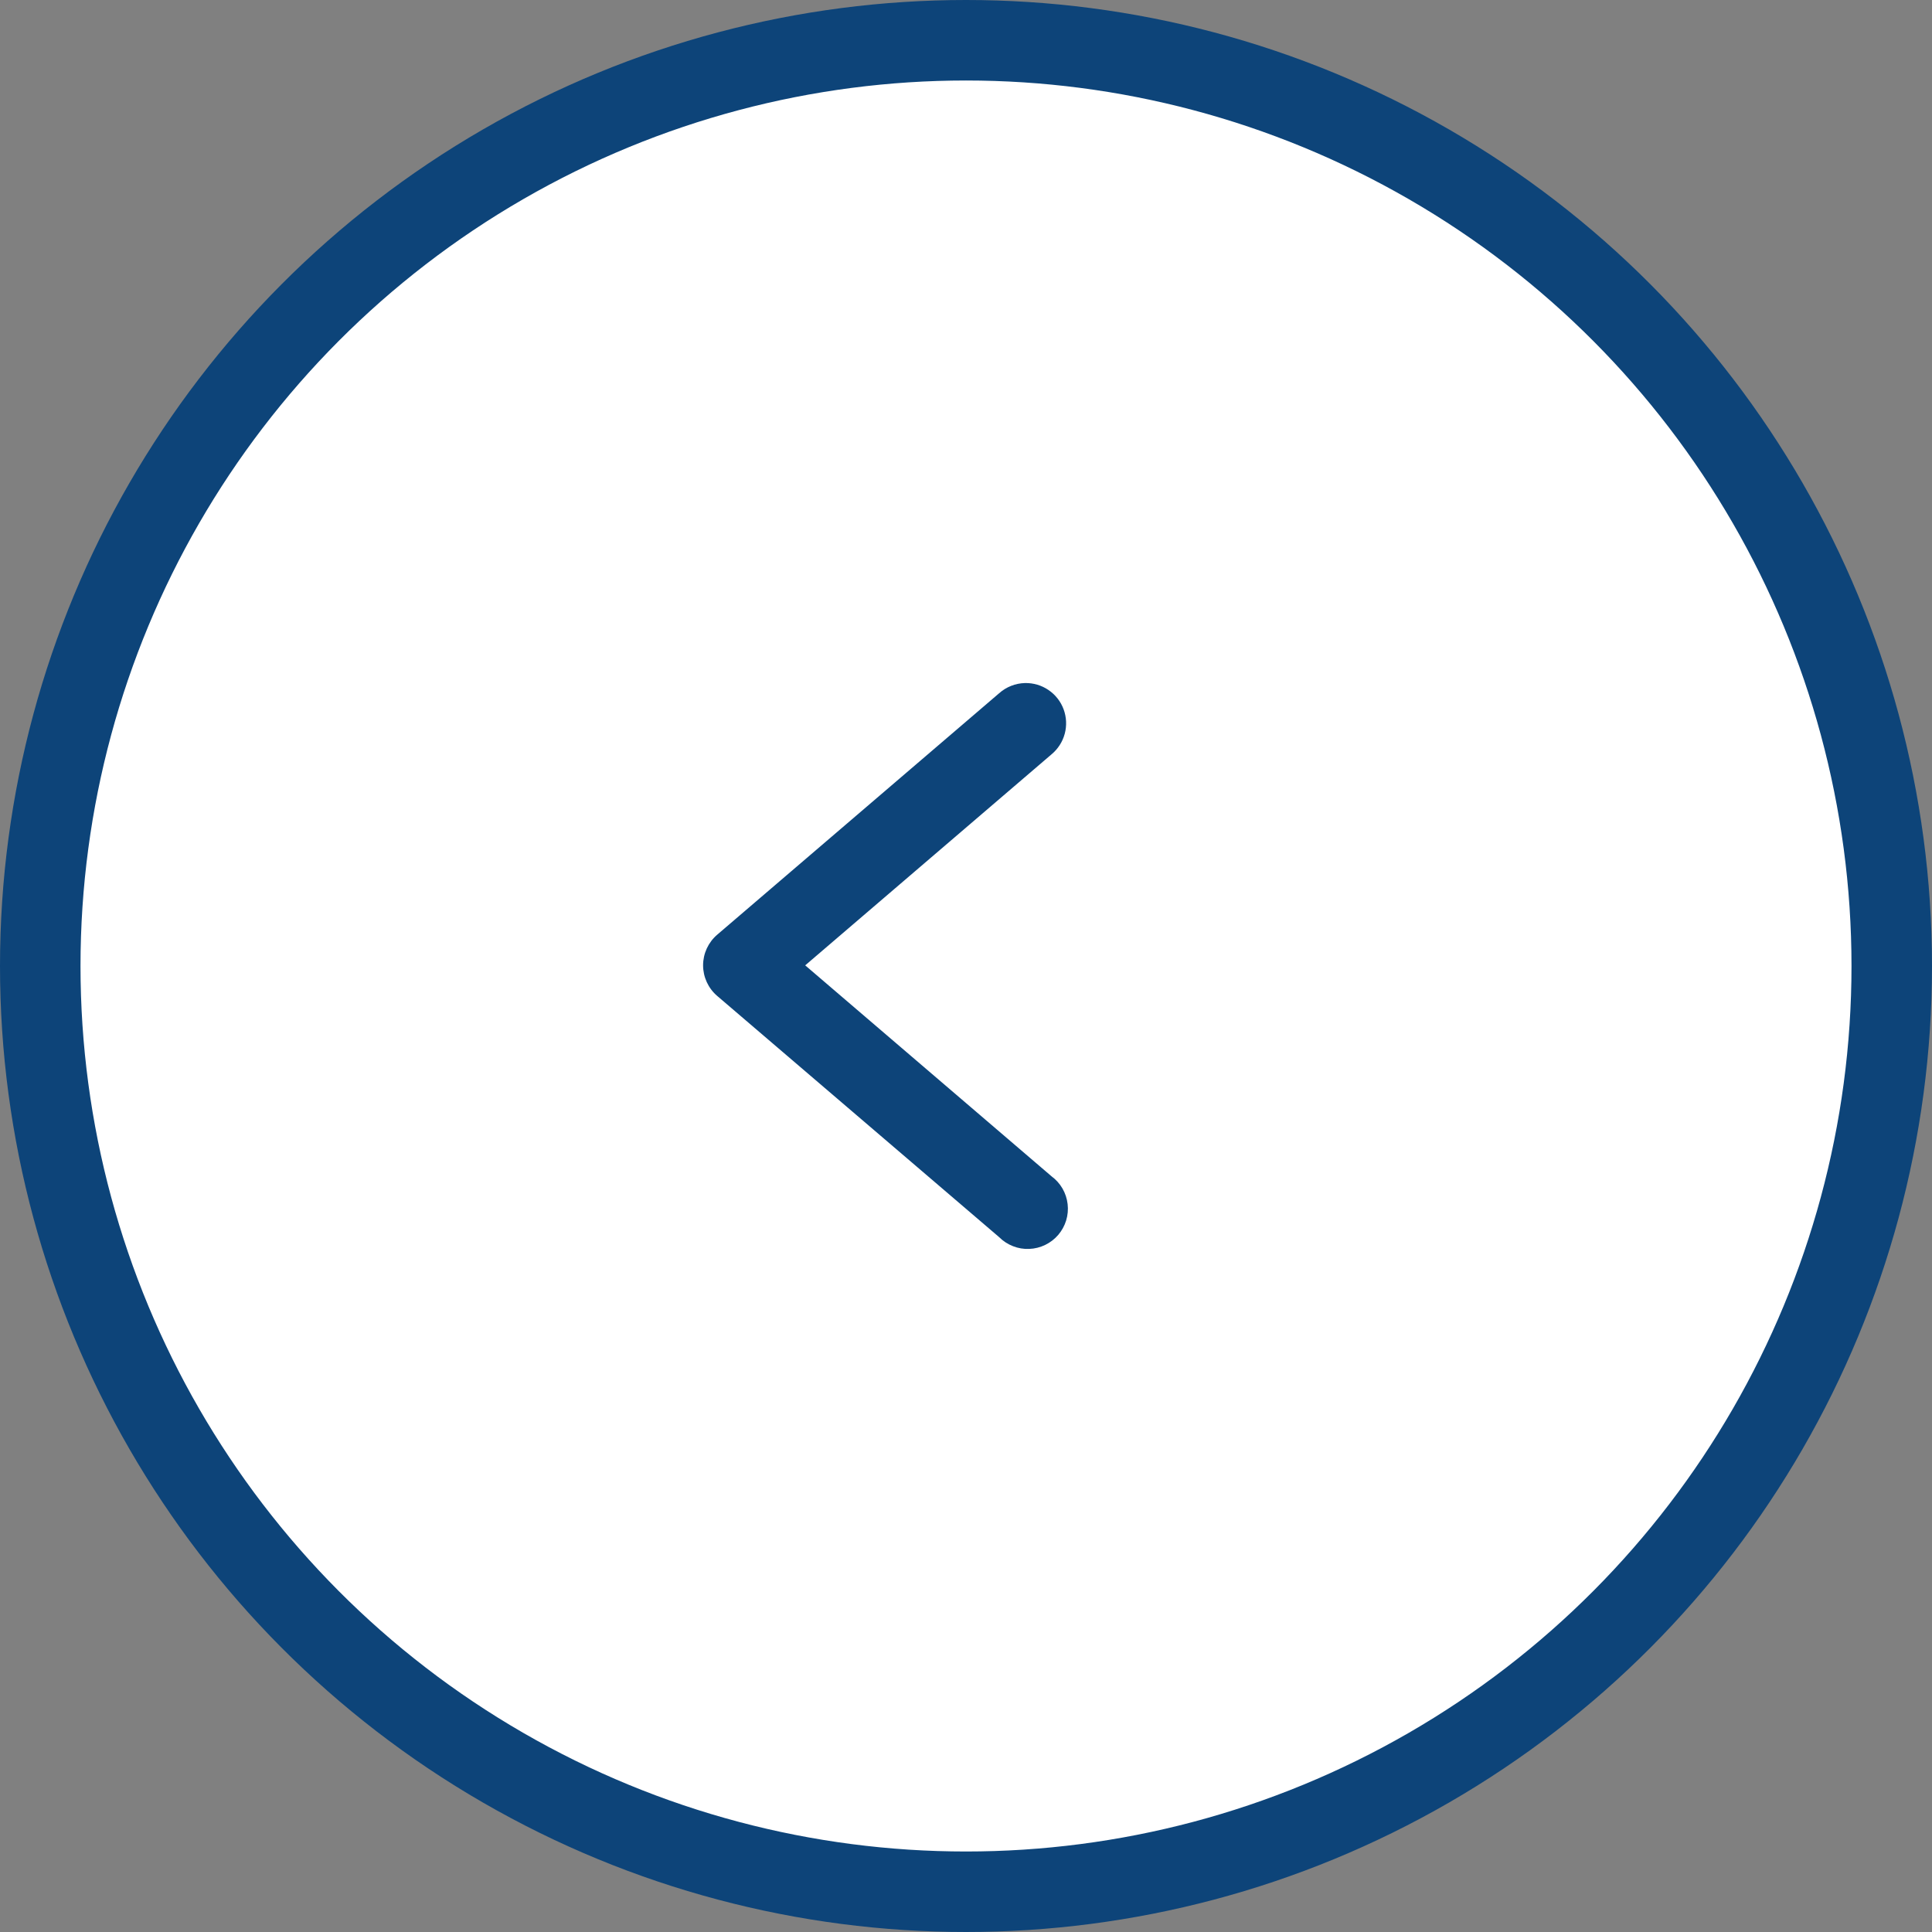 <svg width="48" height="48" viewBox="0 0 48 48" fill="none" xmlns="http://www.w3.org/2000/svg">
<rect x="0" y="0" width="48" height="48" fill="#808080" stroke="none"/>
<circle cx="24" cy="24" r="23" transform="matrix(-1 0 0 1 48 0)" fill="white" stroke="#0D4479" stroke-width="2"/>
<path d="M25.466 16.97C25.674 16.966 25.878 17.026 26.049 17.143C26.221 17.259 26.353 17.427 26.425 17.622C26.497 17.817 26.507 18.029 26.453 18.23C26.399 18.431 26.284 18.609 26.124 18.742L20.005 23.984L26.124 29.224C26.235 29.306 26.328 29.409 26.397 29.528C26.466 29.647 26.509 29.779 26.525 29.916C26.541 30.053 26.528 30.192 26.488 30.323C26.447 30.455 26.38 30.577 26.291 30.681C26.201 30.786 26.091 30.87 25.967 30.93C25.843 30.99 25.708 31.024 25.57 31.029C25.433 31.035 25.295 31.012 25.167 30.961C25.039 30.911 24.922 30.835 24.825 30.738L17.819 24.744C17.709 24.65 17.621 24.533 17.56 24.402C17.5 24.27 17.468 24.128 17.468 23.983C17.468 23.838 17.5 23.695 17.56 23.564C17.621 23.433 17.709 23.316 17.819 23.222L24.825 17.222C25.002 17.065 25.229 16.976 25.466 16.97Z" fill="#0D4479"/>
</svg>
